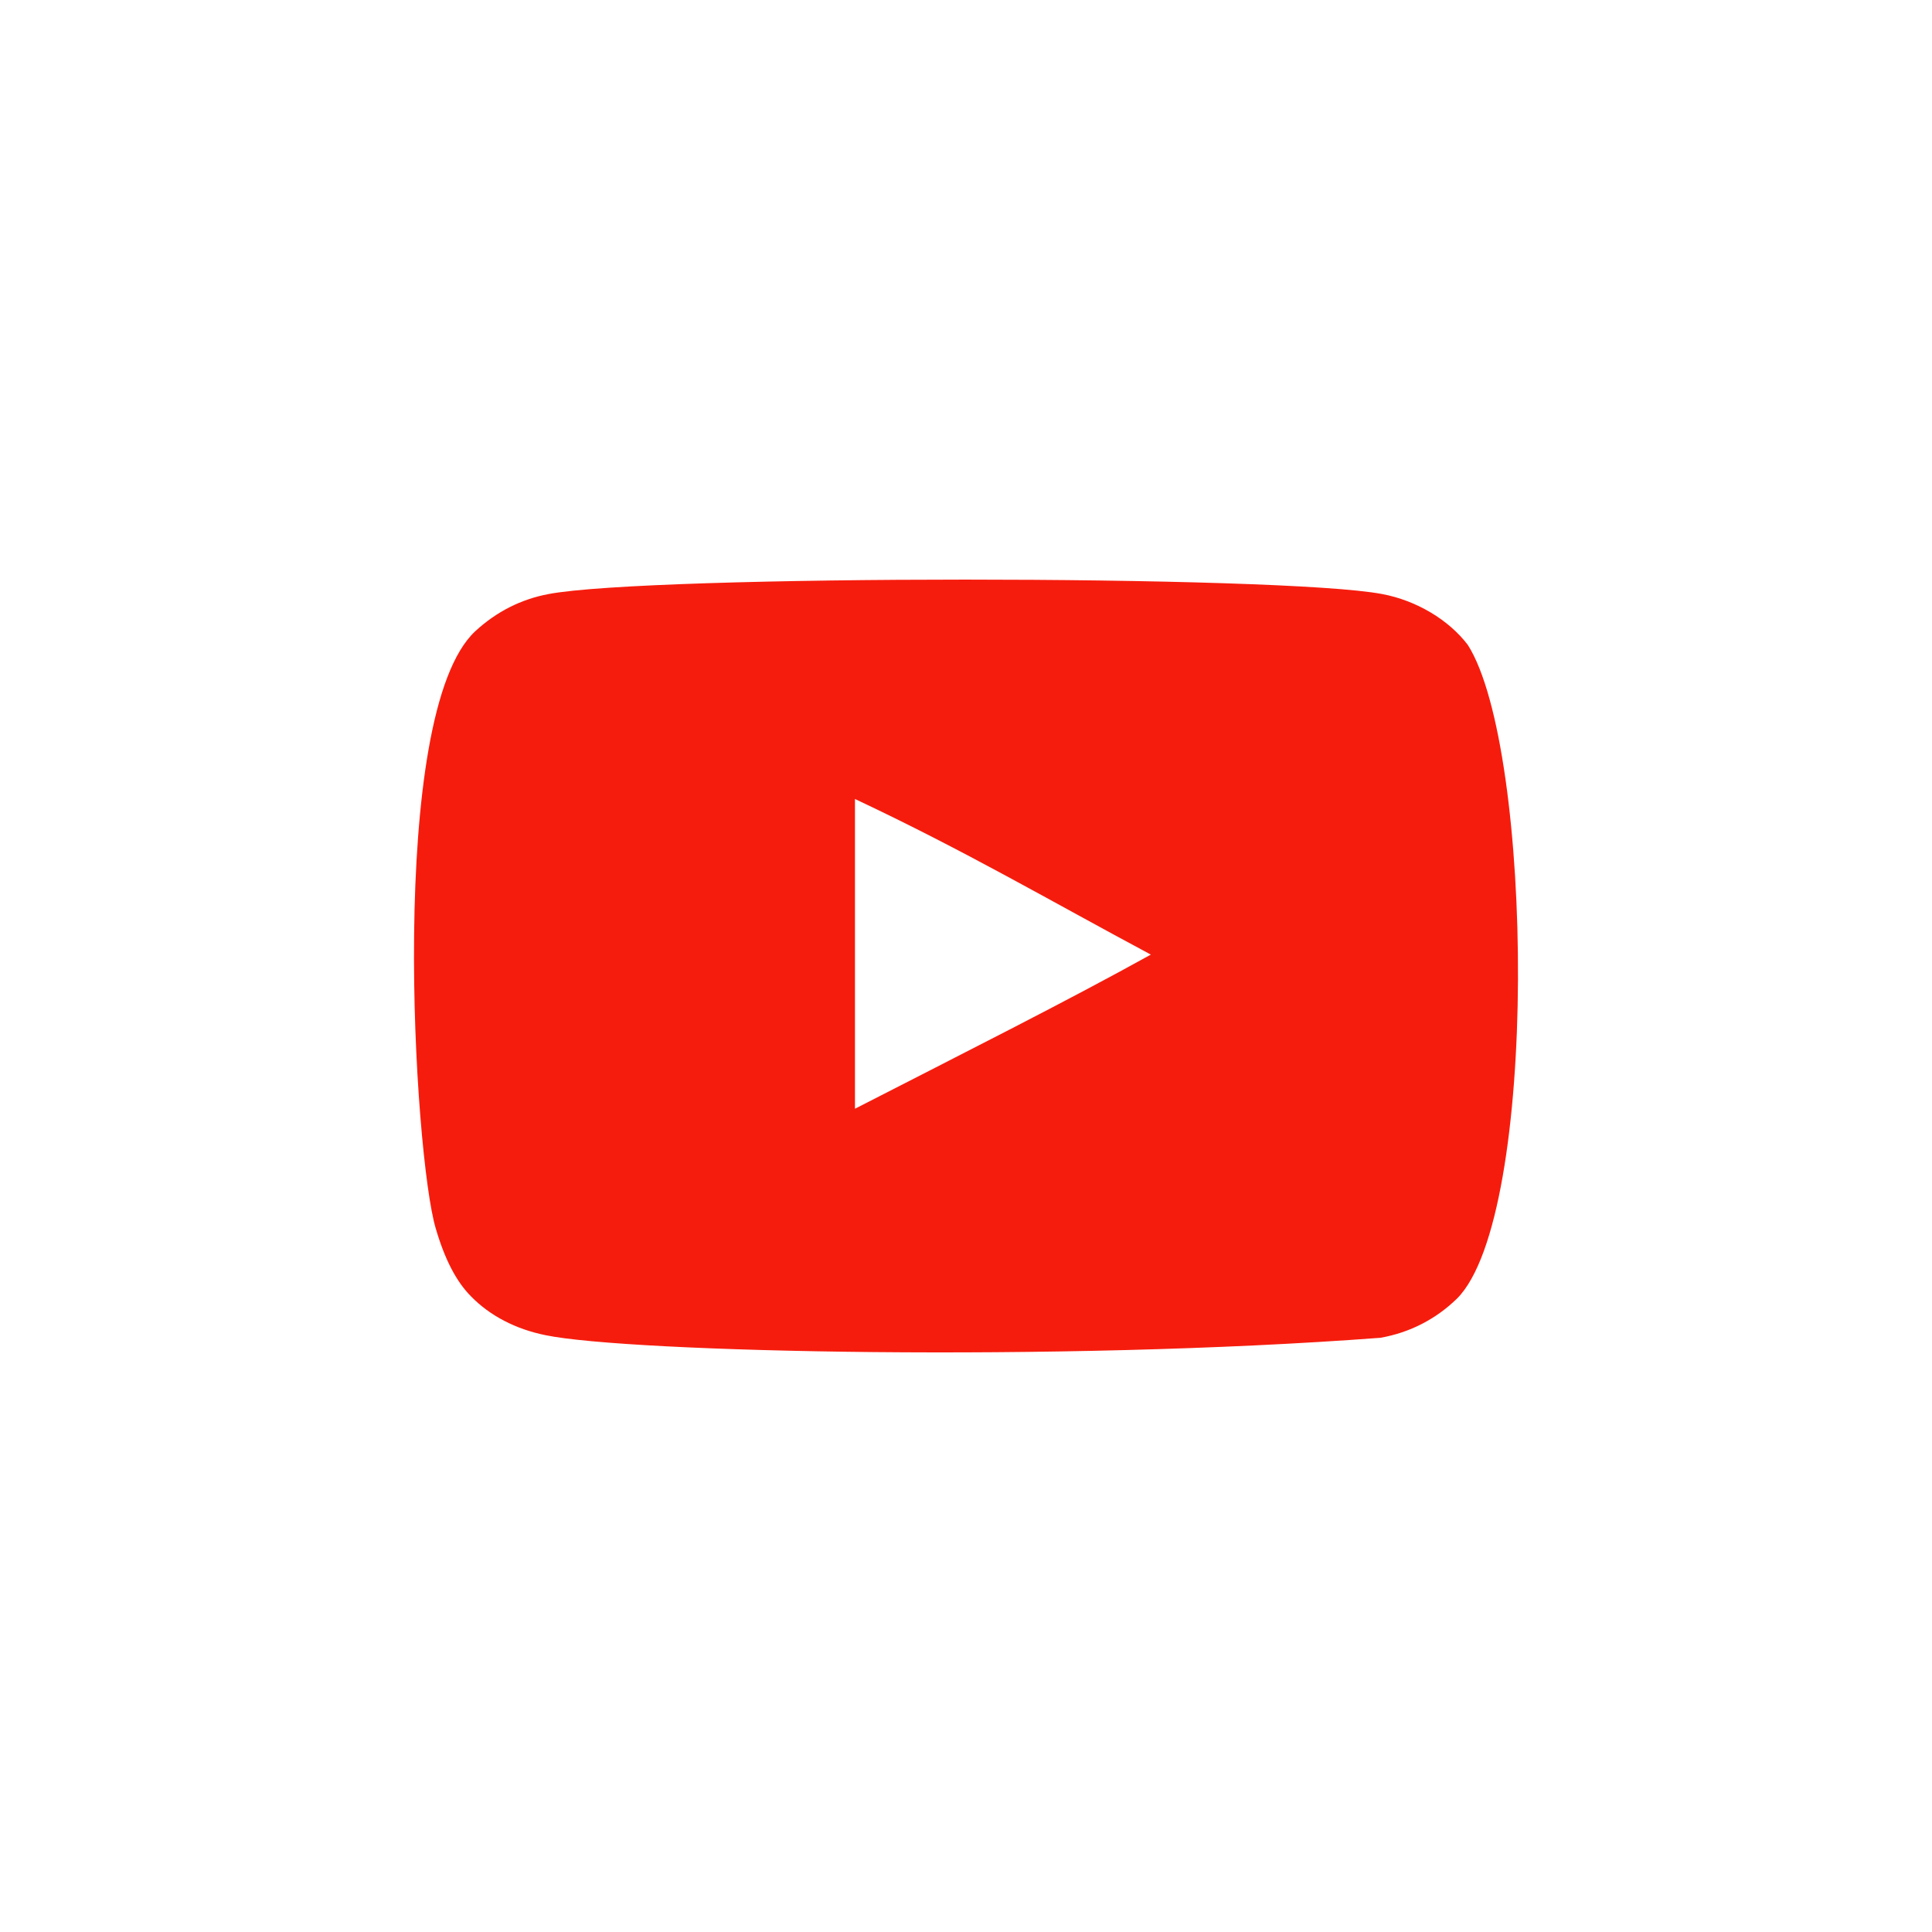 <svg width="70" height="70" viewBox="0 0 70 70" fill="none" xmlns="http://www.w3.org/2000/svg">
<rect width="70" height="70" fill="white"/>
<g clip-path="url(#clip0_2011_1257)">
<path fill-rule="evenodd" clip-rule="evenodd" d="M30.977 40.172V28.949C34.961 30.823 38.047 32.635 41.697 34.587C38.687 36.257 34.961 38.13 30.977 40.172ZM53.182 23.367C52.495 22.461 51.323 21.756 50.076 21.523C46.41 20.827 23.542 20.825 19.878 21.523C18.878 21.71 17.988 22.163 17.223 22.867C13.999 25.859 15.009 41.903 15.786 44.502C16.113 45.627 16.535 46.438 17.067 46.971C17.753 47.675 18.691 48.16 19.769 48.377C22.787 49.002 38.336 49.351 50.012 48.471C51.088 48.284 52.04 47.783 52.791 47.049C55.772 44.069 55.569 27.124 53.182 23.367Z" fill="#F61C0D"/>
</g>
<defs>
<clipPath id="clip0_2011_1257">
<rect width="40" height="40" fill="white" transform="translate(15 15)"/>
</clipPath>
</defs>
</svg>

